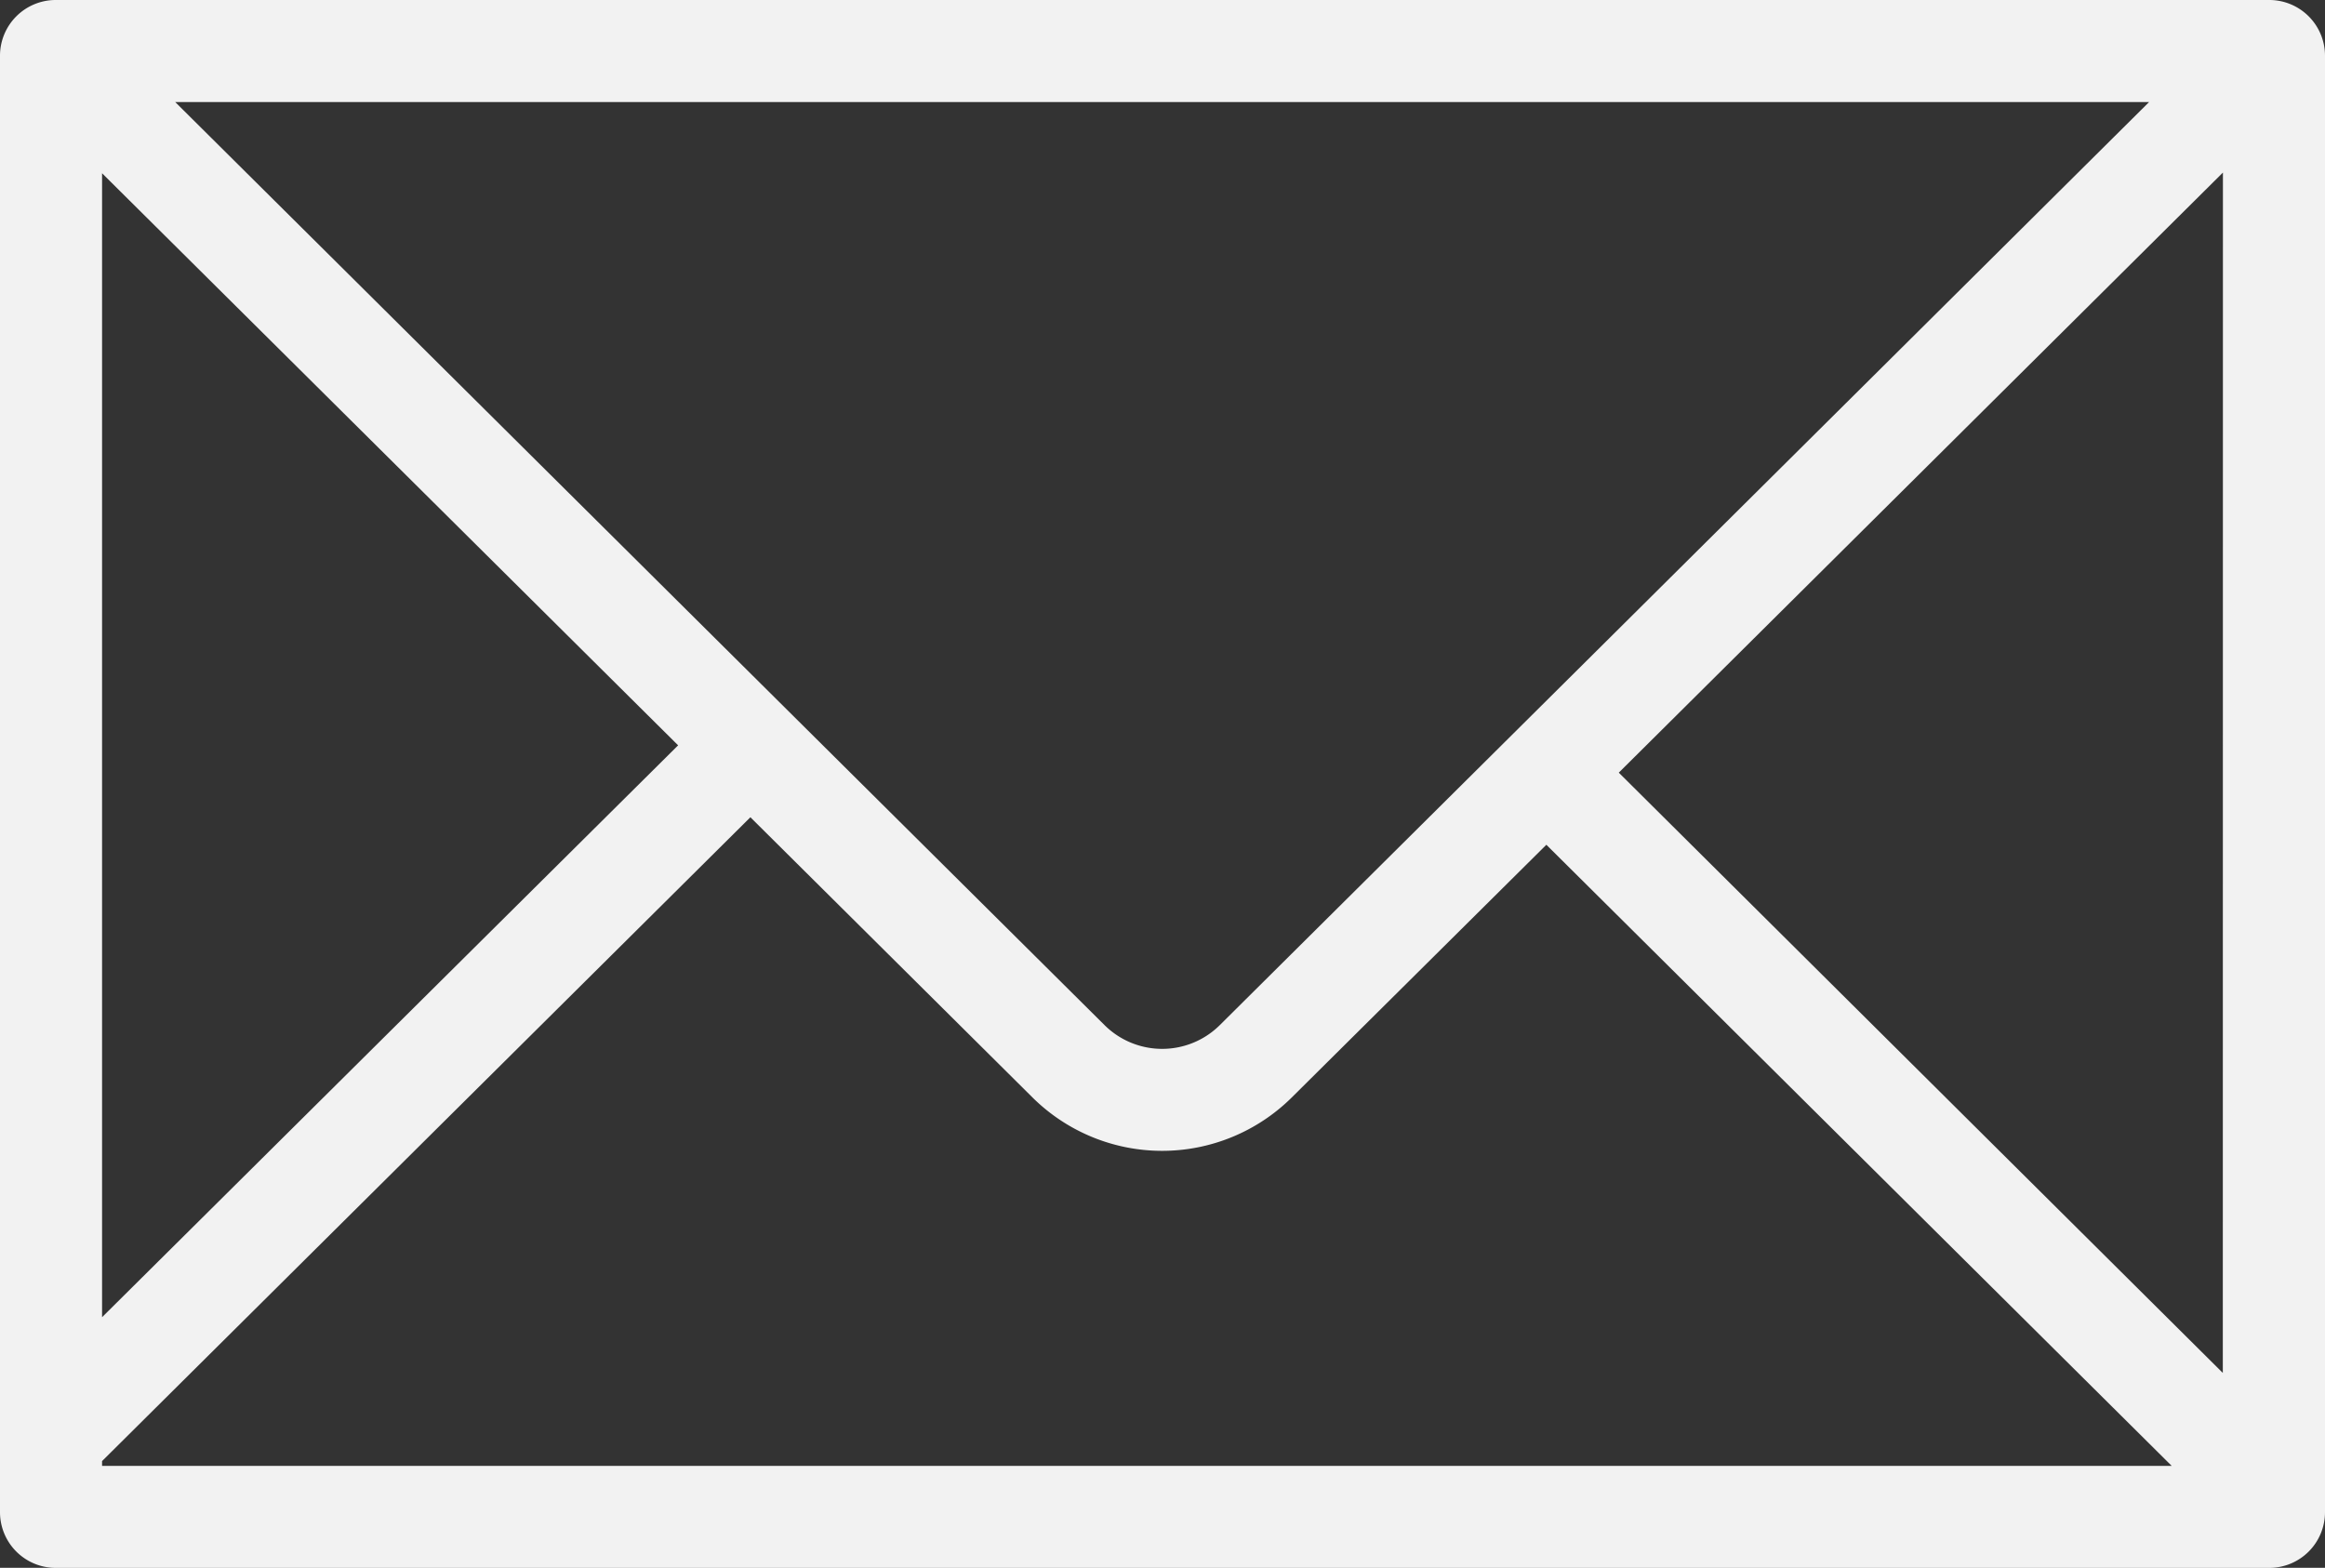 <?xml version="1.0" encoding="UTF-8"?><svg xmlns="http://www.w3.org/2000/svg" xmlns:xlink="http://www.w3.org/1999/xlink" data-name="Layer 1" height="404.6" preserveAspectRatio="xMidYMid meet" version="1.0" viewBox="0.0 0.0 600.0 404.6" width="600.0" zoomAndPan="magnify"><rect x="0.0" y="0.0" width="600.0" height="404.6" fill="#333333" stroke="none"/><g id="change1_1"><path d="M585.63,0H14.37A14.38,14.38,0,0,0,0,14.37V390.25a14.38,14.38,0,0,0,14.37,14.36H585.63A14.38,14.38,0,0,0,600,390.25V14.37A14.38,14.38,0,0,0,585.63,0Zm-12,354.3L417.75,199.39,573.66,44.53ZM26.34,44.71,175,192.34,26.34,339.92ZM45.22,26.34H554.6L314.74,264.59a21.11,21.11,0,0,1-29.65,0ZM26.34,377.05,193.65,210.9l72.87,72.38a47.51,47.51,0,0,0,66.77,0L399.06,218,560.43,378.28H26.34Z" fill="#f2f2f2"/></g></svg>